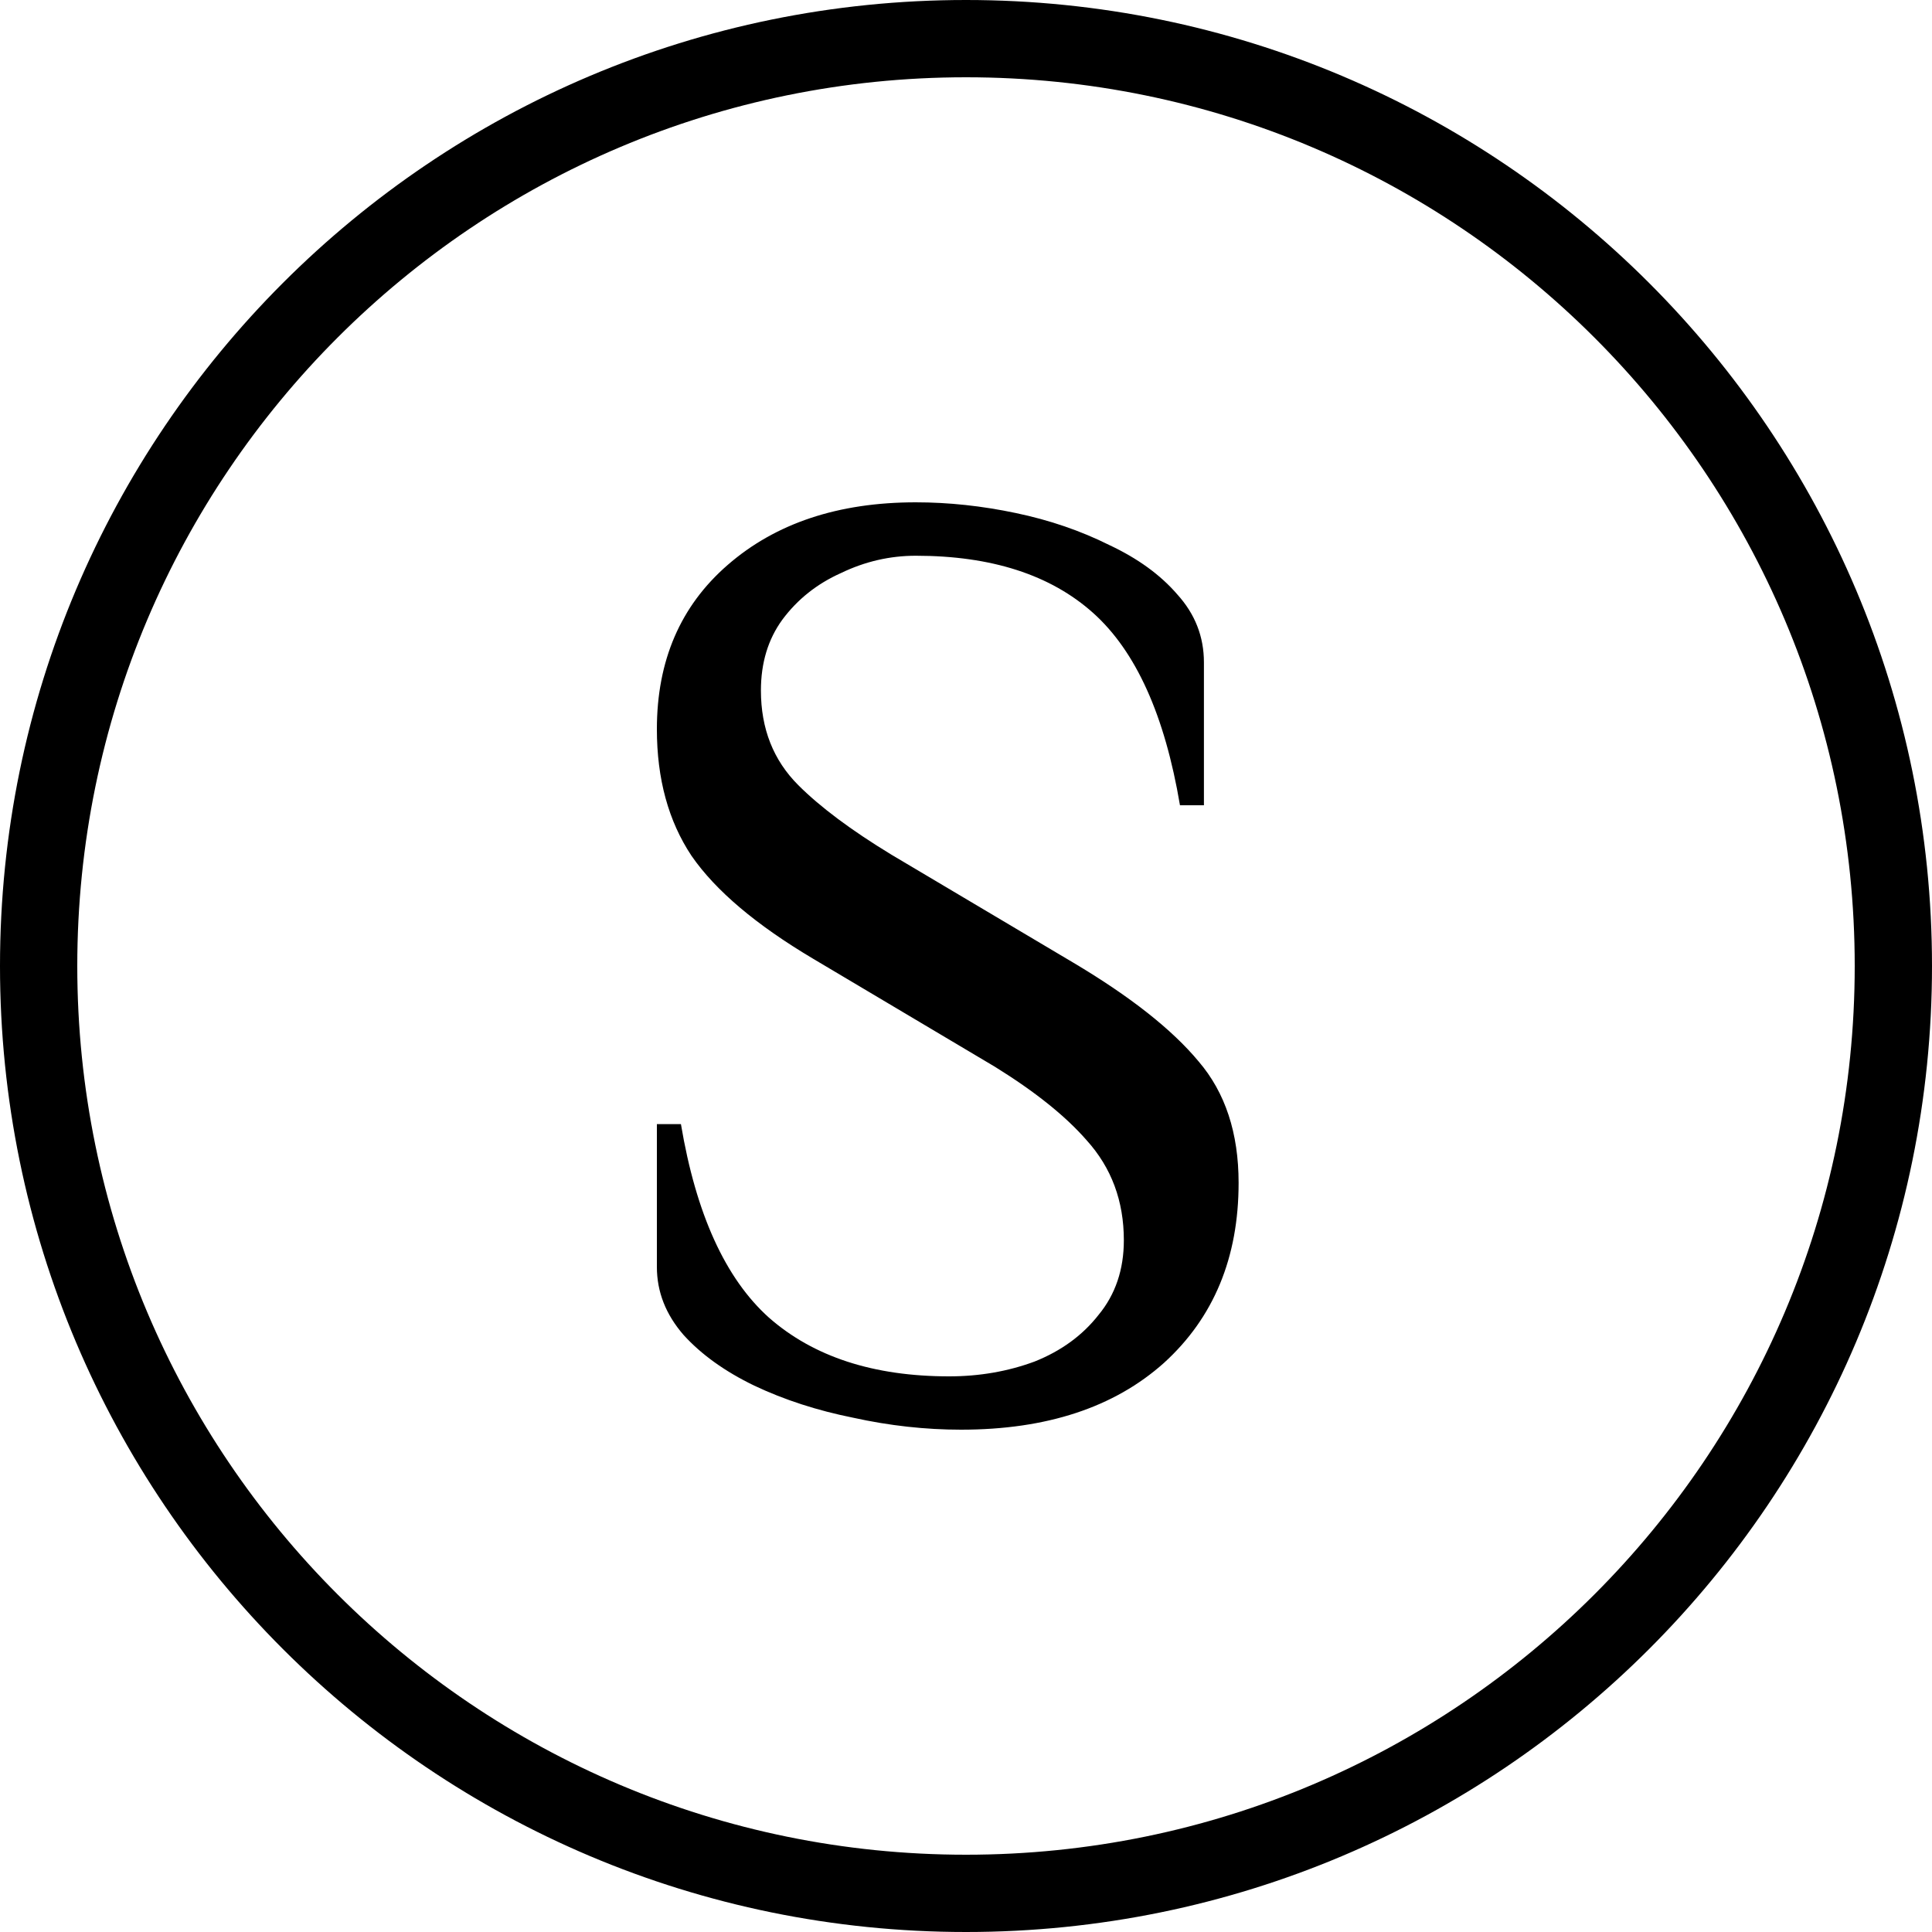 <?xml version="1.0" encoding="UTF-8"?>
<svg xmlns="http://www.w3.org/2000/svg" width="20" height="20" viewBox="0 0 20 20" fill="none">
  <path fill-rule="evenodd" clip-rule="evenodd" d="M10 0C15.523 0 20 4.477 20 10C20 15.523 15.523 20 10 20C4.477 20 0 15.523 0 10C0 4.477 4.477 0 10 0ZM10 0.8C4.919 0.8 0.8 4.919 0.8 10C0.8 15.081 4.919 19.2 10 19.2C15.081 19.2 19.2 15.081 19.2 10C19.2 4.919 15.081 0.8 10 0.8ZM10.516 5.311C10.166 5.237 9.82 5.2 9.48 5.2C8.679 5.2 8.029 5.416 7.532 5.849C7.044 6.273 6.8 6.839 6.8 7.548C6.8 8.064 6.92 8.501 7.159 8.86C7.408 9.22 7.827 9.574 8.416 9.924L10.299 11.043C10.714 11.3 11.03 11.553 11.248 11.803C11.506 12.088 11.634 12.433 11.634 12.839C11.634 13.142 11.547 13.4 11.372 13.612C11.206 13.824 10.985 13.985 10.709 14.095C10.433 14.197 10.138 14.248 9.825 14.248C9.042 14.248 8.421 14.045 7.96 13.64C7.509 13.235 7.205 12.567 7.049 11.637H6.8V13.115C6.8 13.373 6.892 13.607 7.076 13.819C7.26 14.022 7.504 14.197 7.808 14.344C8.121 14.492 8.462 14.602 8.831 14.676C9.208 14.759 9.581 14.8 9.949 14.8C10.833 14.8 11.533 14.57 12.049 14.109C12.565 13.64 12.822 13.018 12.822 12.245C12.822 11.729 12.684 11.31 12.408 10.988C12.132 10.656 11.699 10.315 11.11 9.965L9.227 8.847C8.811 8.594 8.49 8.354 8.264 8.128C8.006 7.87 7.877 7.544 7.877 7.148C7.877 6.862 7.951 6.618 8.098 6.416C8.255 6.204 8.458 6.043 8.706 5.932C8.955 5.812 9.213 5.753 9.48 5.753C10.262 5.753 10.875 5.95 11.317 6.346C11.759 6.742 12.058 7.405 12.215 8.336H12.463V6.858C12.463 6.59 12.371 6.356 12.187 6.153C12.012 5.95 11.777 5.78 11.483 5.642C11.188 5.495 10.866 5.384 10.516 5.311Z" fill="currentColor"></path>
</svg>
